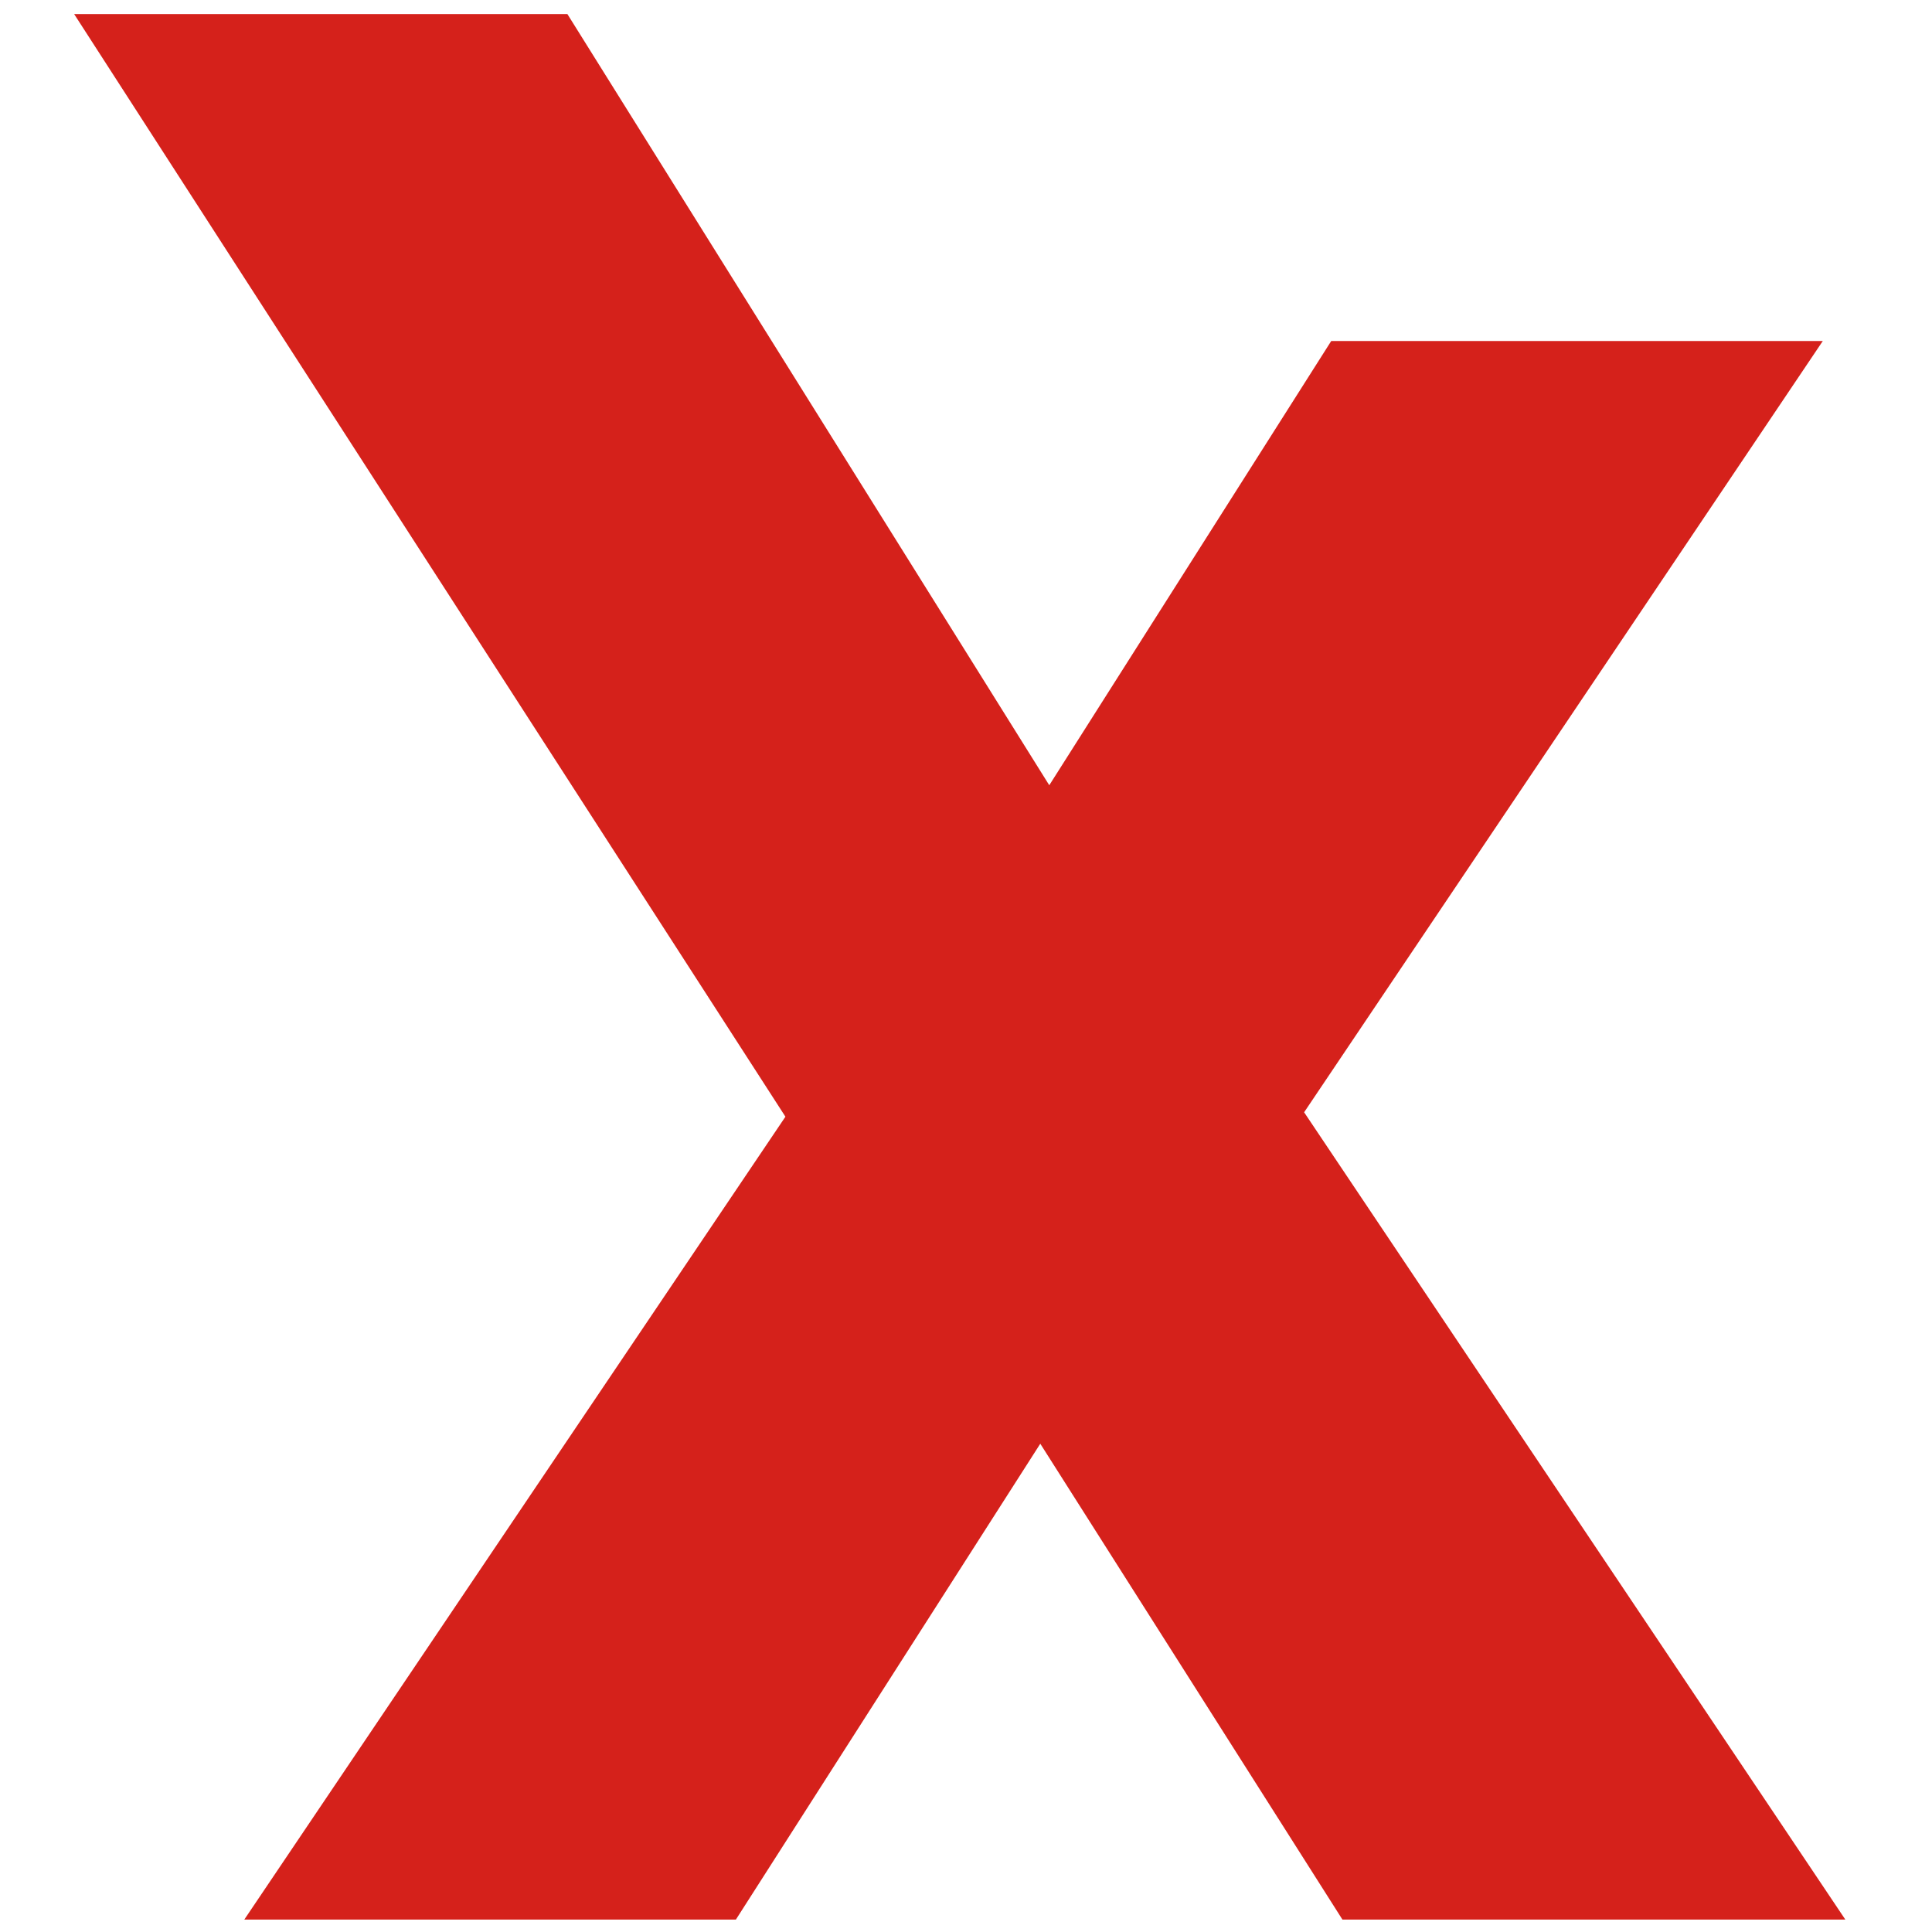 <?xml version="1.0" encoding="UTF-8"?> <svg xmlns="http://www.w3.org/2000/svg" xmlns:xlink="http://www.w3.org/1999/xlink" version="1.0" id="Layer_1" x="0px" y="0px" width="192px" height="192px" viewBox="0 0 192 192" xml:space="preserve"> <path fill="#D5211B" d="M24.277,190.767l53.778-79.79L7.368,1.398h49.019l47.888,76.638l28.021-44.148h48.852l-51.546,76.649 l53.786,80.23h-49.978l-30.028-47.292l-30.252,47.292H24.277z"></path> </svg> 